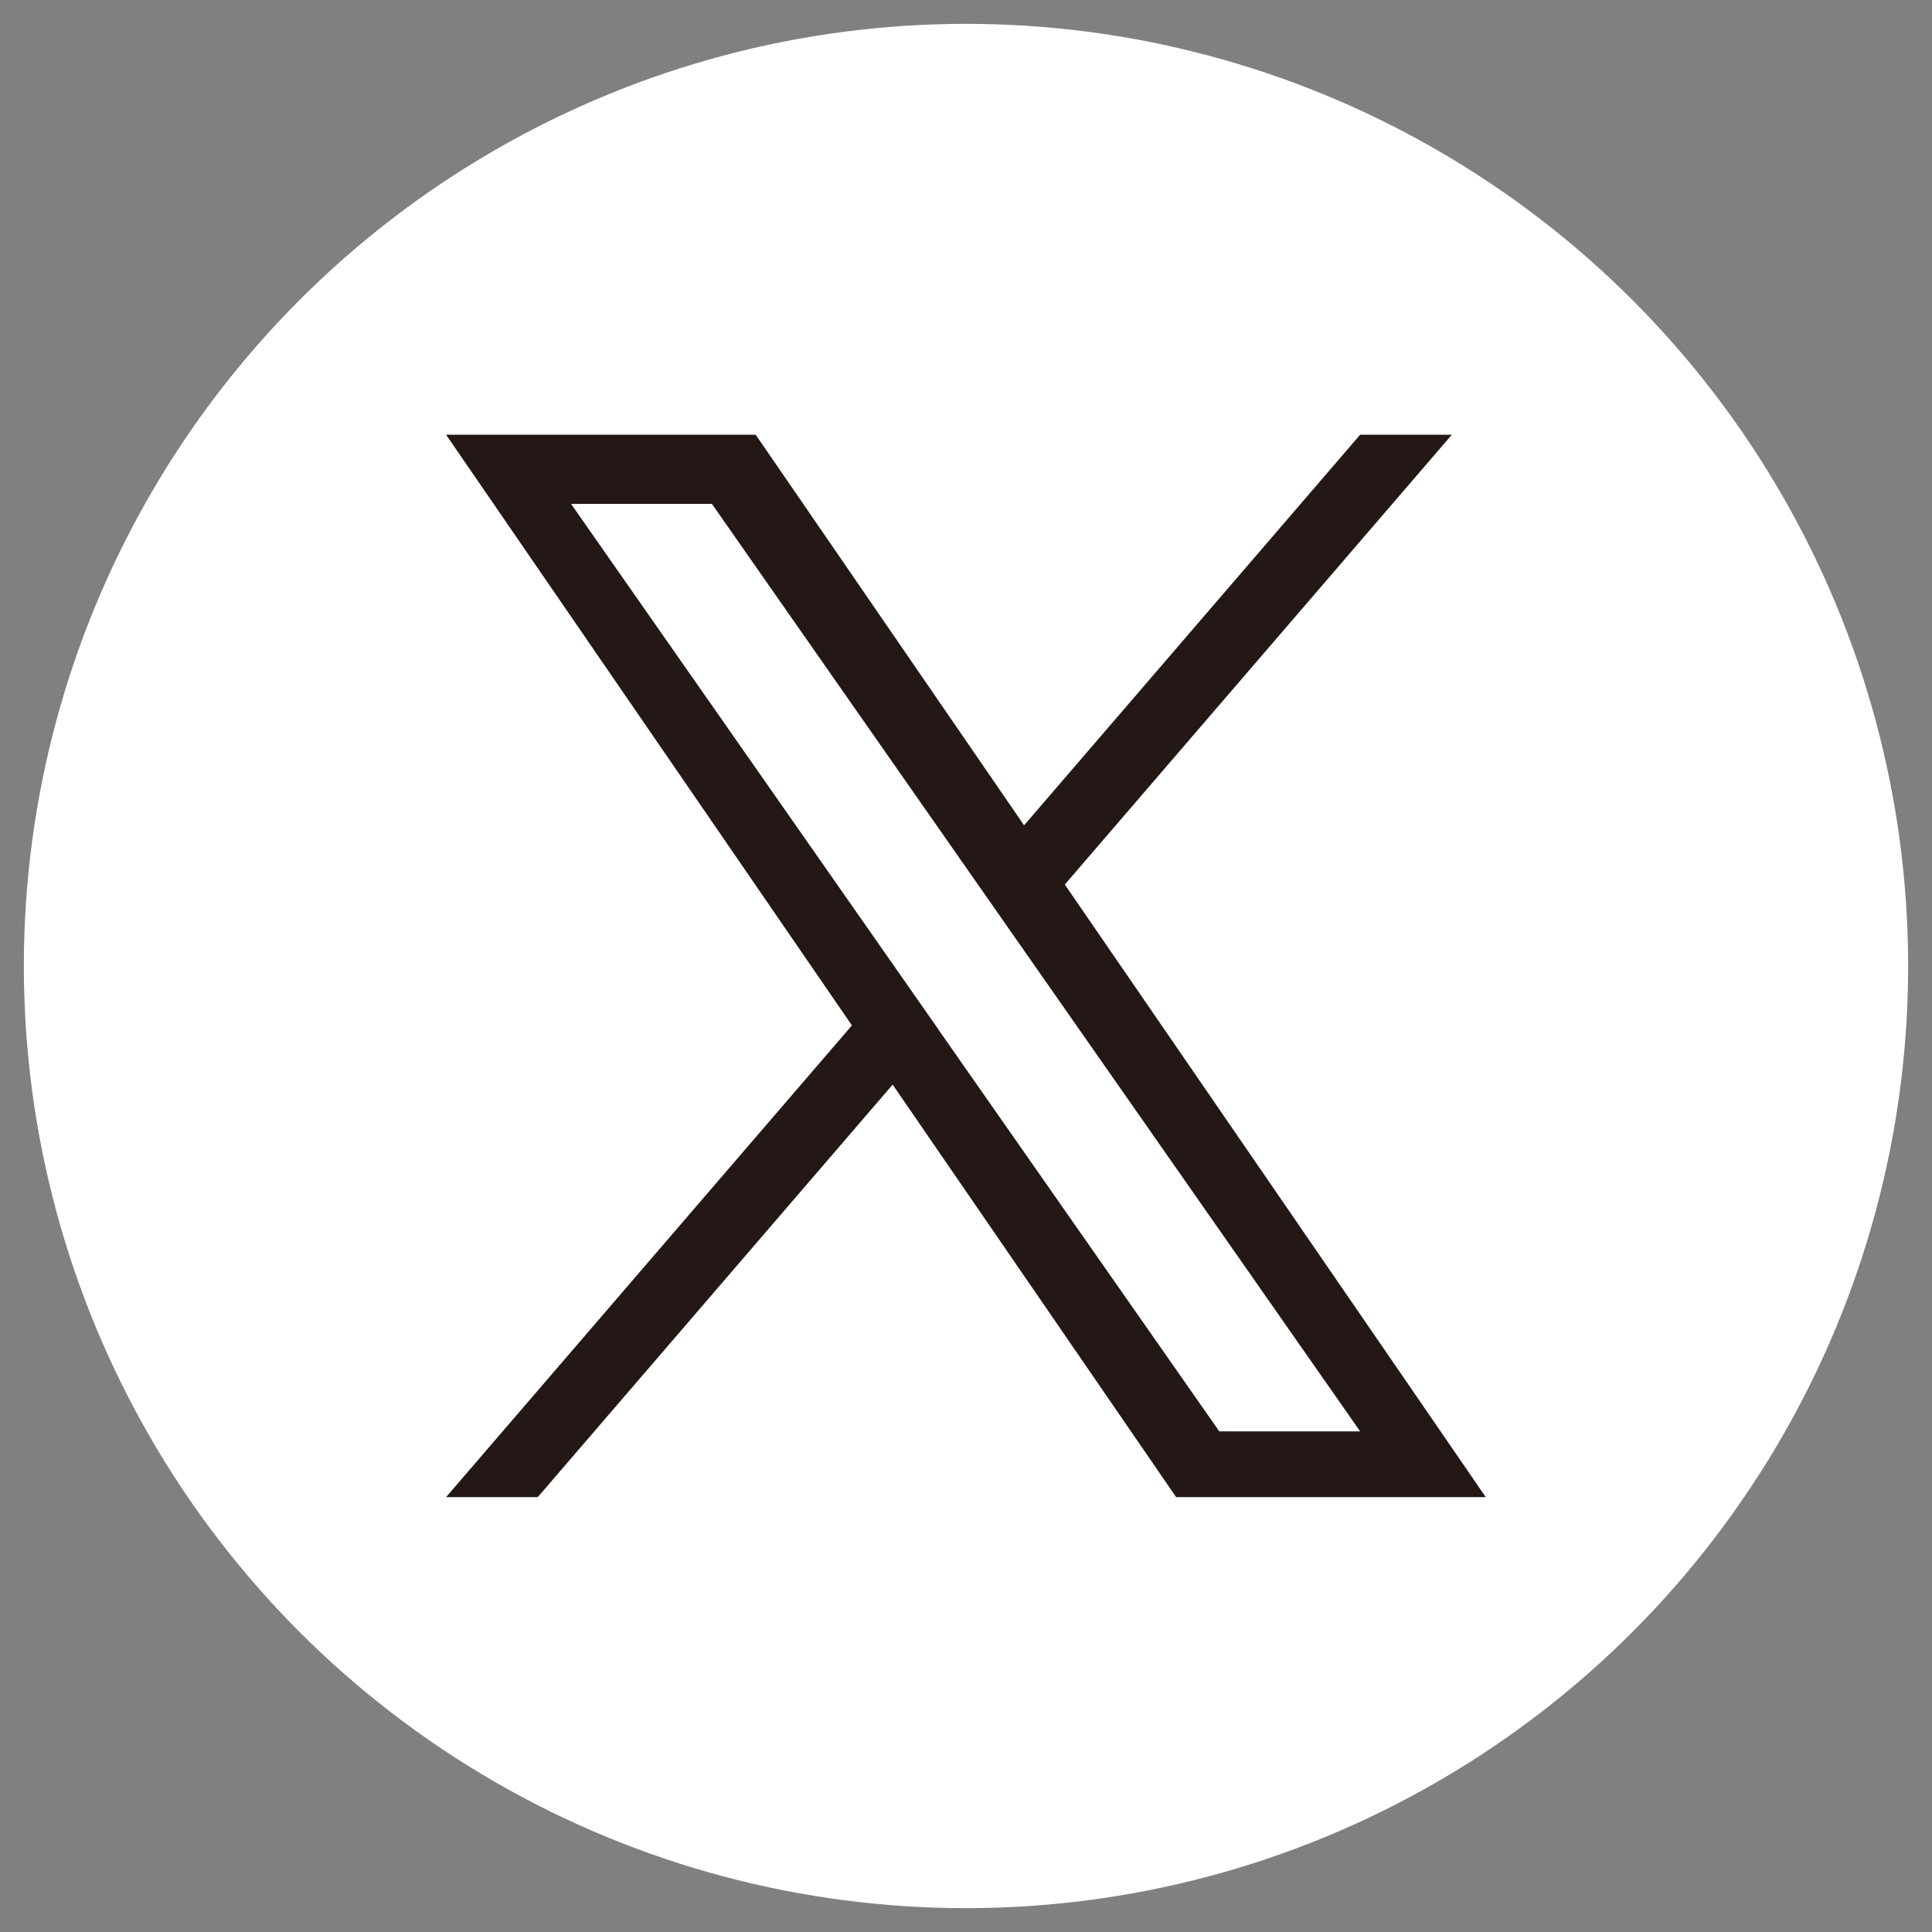<?xml version="1.0" encoding="UTF-8"?><svg id="_レイヤー_1" xmlns="http://www.w3.org/2000/svg" viewBox="0 0 119.06 119.06"><rect x="0" y="0" width="119.06" height="119.06" fill="#808080" stroke="none"/><defs><style>.cls-1{fill:#fff;}.cls-2{fill:#231815;}</style></defs><circle class="cls-1" cx="59.53" cy="59.53" r="58.06"/><path class="cls-2" d="M65.62,54.51l23.85-27.72h-5.65l-20.71,24.07-16.54-24.07h-19.08l25.01,36.4-25.01,29.07h5.65l21.87-25.42,17.47,25.42h19.08l-25.94-37.75h0ZM57.88,63.51l-2.53-3.62-20.16-28.84h8.68l16.27,23.28,2.53,3.62,21.15,30.26h-8.68l-17.26-24.69h0Z"/></svg>
